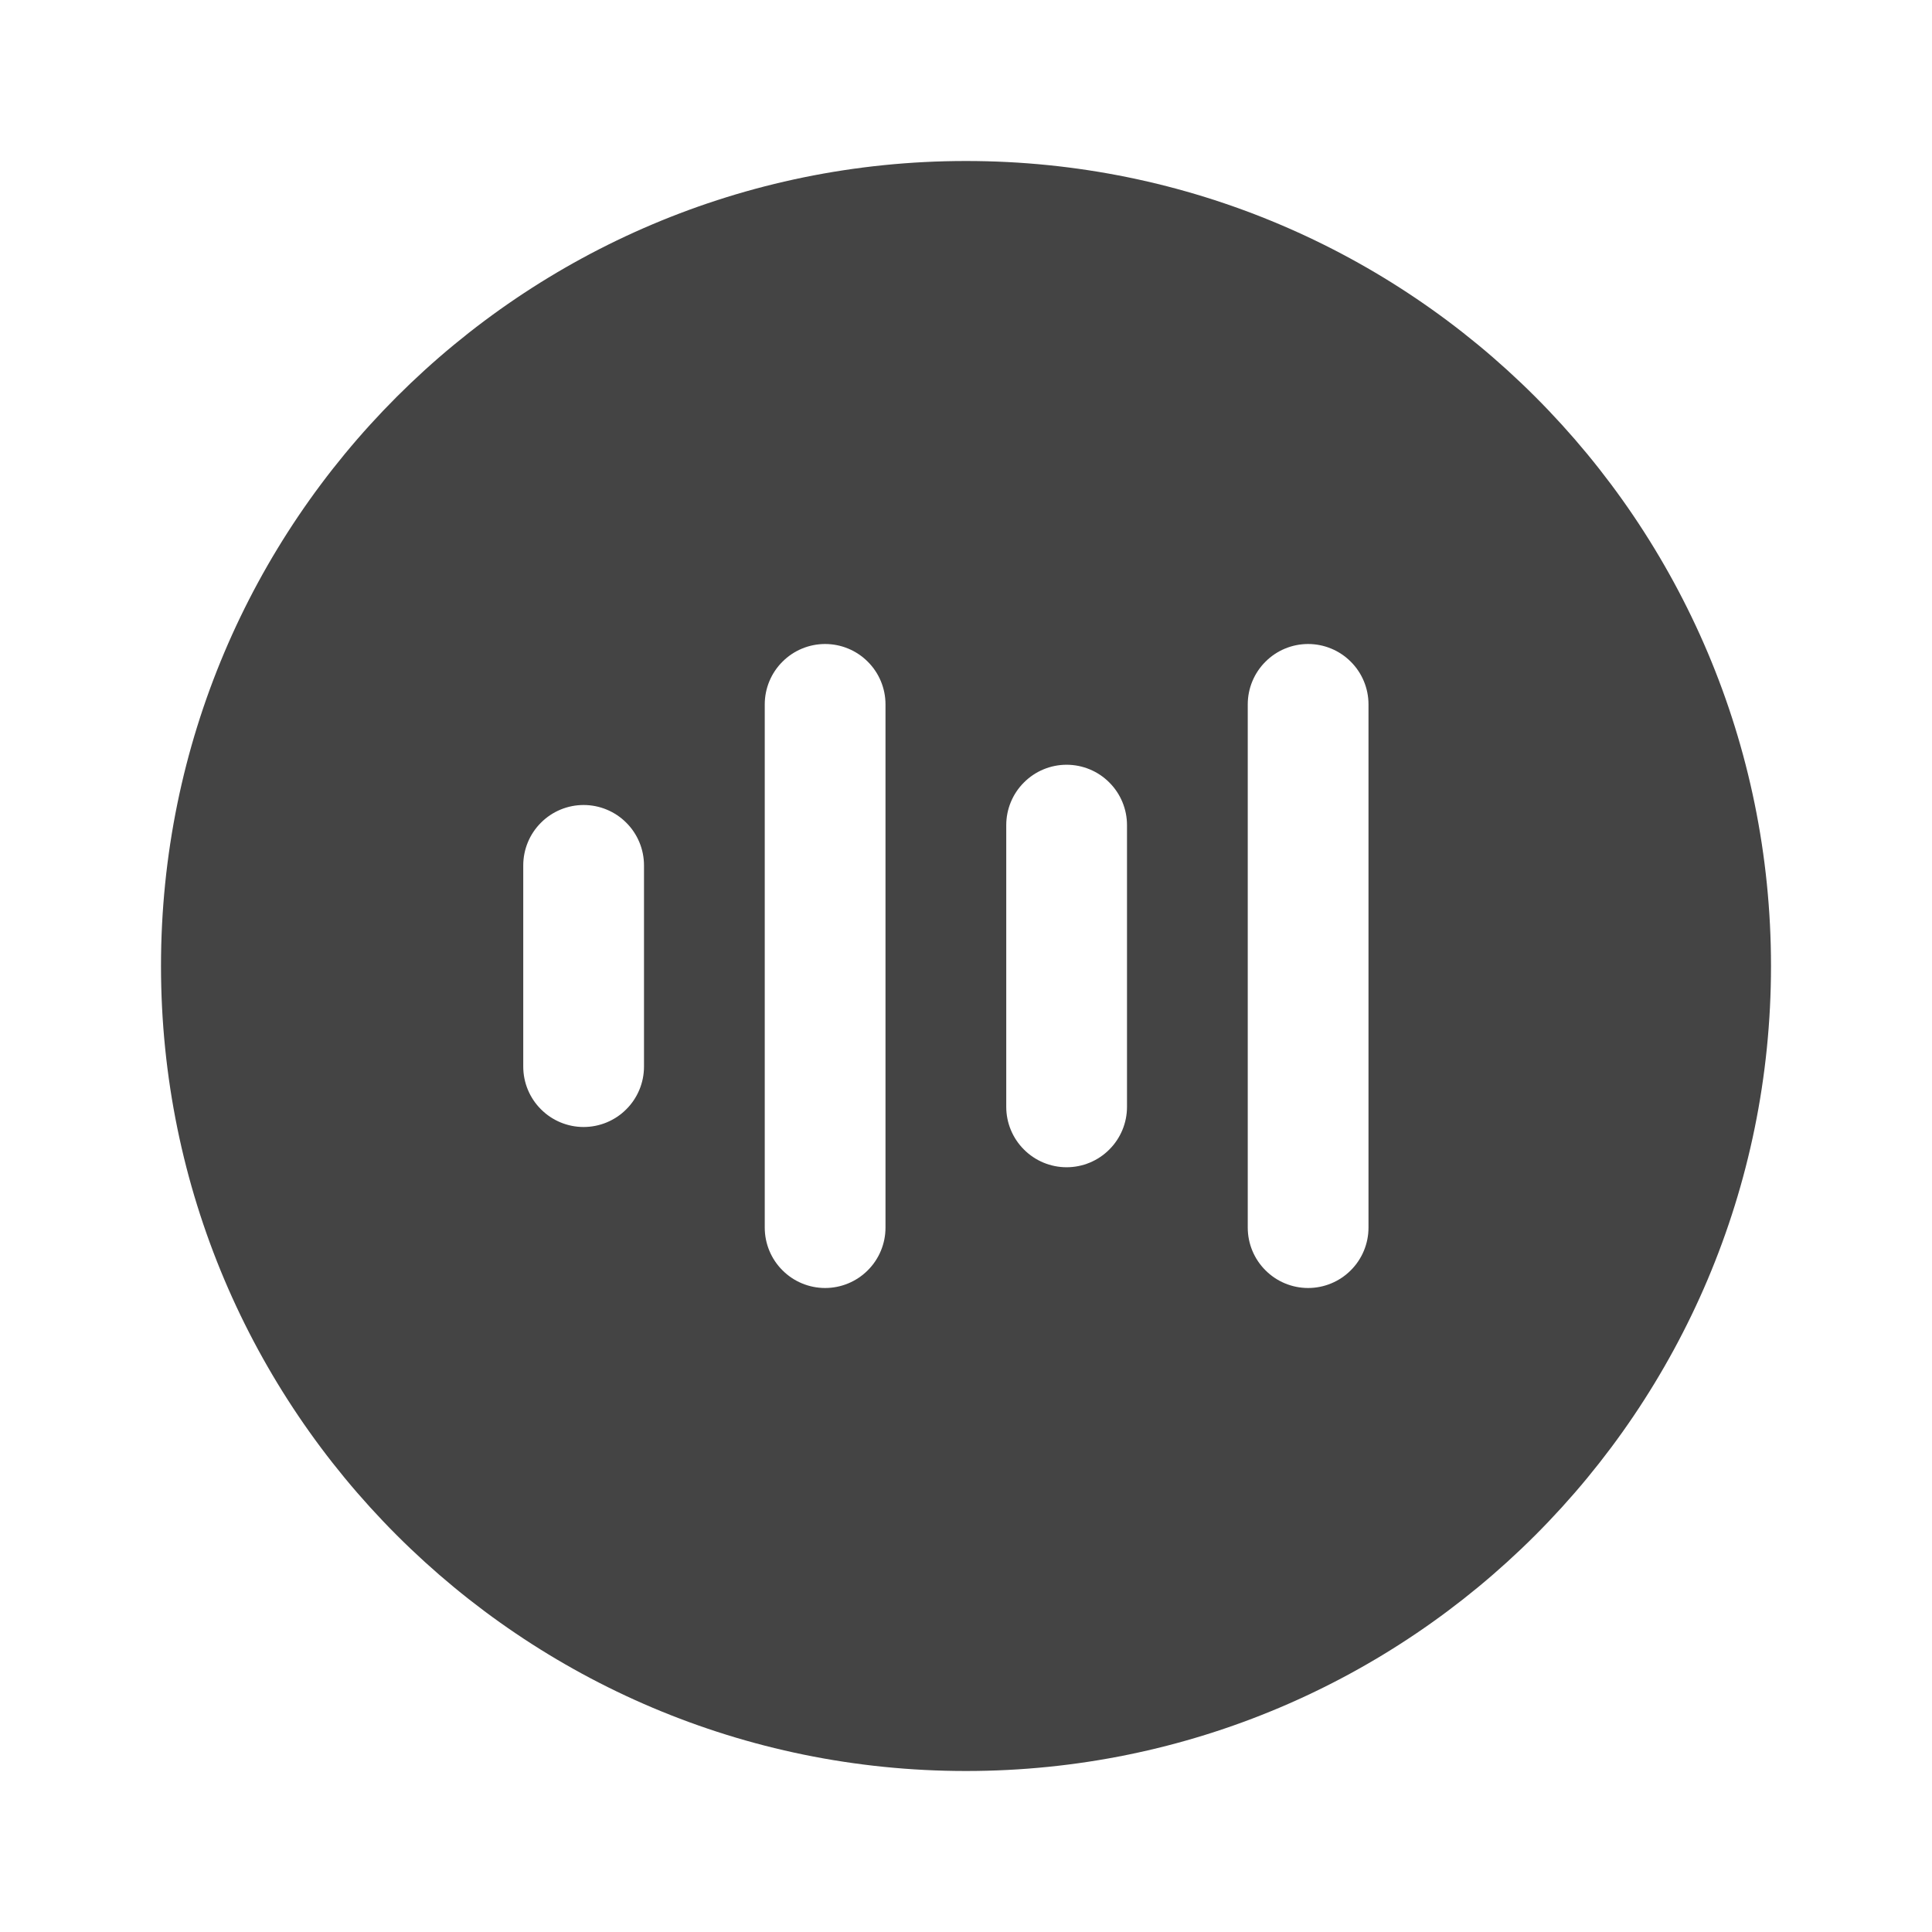 <svg width="30" height="30" viewBox="0 0 30 30" fill="none" xmlns="http://www.w3.org/2000/svg">
<path d="M15 2.5C8.096 2.5 2.5 8.096 2.5 15C2.5 21.904 8.096 27.5 15 27.5C21.904 27.5 27.5 21.904 27.5 15C27.5 8.096 21.904 2.5 15 2.5ZM13.75 10.938V19.062C13.75 19.311 13.651 19.55 13.475 19.725C13.3 19.901 13.061 20 12.812 20C12.564 20 12.325 19.901 12.15 19.725C11.974 19.55 11.875 19.311 11.875 19.062V10.938C11.875 10.689 11.974 10.45 12.15 10.275C12.325 10.099 12.564 10 12.812 10C13.061 10 13.3 10.099 13.475 10.275C13.651 10.45 13.75 10.689 13.75 10.938ZM21.25 10.938V19.062C21.25 19.311 21.151 19.55 20.975 19.725C20.8 19.901 20.561 20 20.312 20C20.064 20 19.825 19.901 19.65 19.725C19.474 19.55 19.375 19.311 19.375 19.062V10.938C19.375 10.689 19.474 10.45 19.65 10.275C19.825 10.099 20.064 10 20.312 10C20.561 10 20.8 10.099 20.975 10.275C21.151 10.45 21.25 10.689 21.25 10.938ZM17.5 12.812V17.188C17.5 17.436 17.401 17.675 17.225 17.85C17.05 18.026 16.811 18.125 16.562 18.125C16.314 18.125 16.075 18.026 15.9 17.85C15.724 17.675 15.625 17.436 15.625 17.188V12.812C15.625 12.564 15.724 12.325 15.9 12.15C16.075 11.974 16.314 11.875 16.562 11.875C16.811 11.875 17.05 11.974 17.225 12.15C17.401 12.325 17.5 12.564 17.5 12.812V12.812ZM10 13.438V16.562C10 16.811 9.901 17.05 9.725 17.225C9.55 17.401 9.311 17.5 9.062 17.5C8.814 17.5 8.575 17.401 8.4 17.225C8.224 17.05 8.125 16.811 8.125 16.562V13.438C8.125 13.189 8.224 12.95 8.4 12.775C8.575 12.599 8.814 12.5 9.062 12.5C9.311 12.5 9.55 12.599 9.725 12.775C9.901 12.95 10 13.189 10 13.438Z" fill="#444444"/>
</svg>
